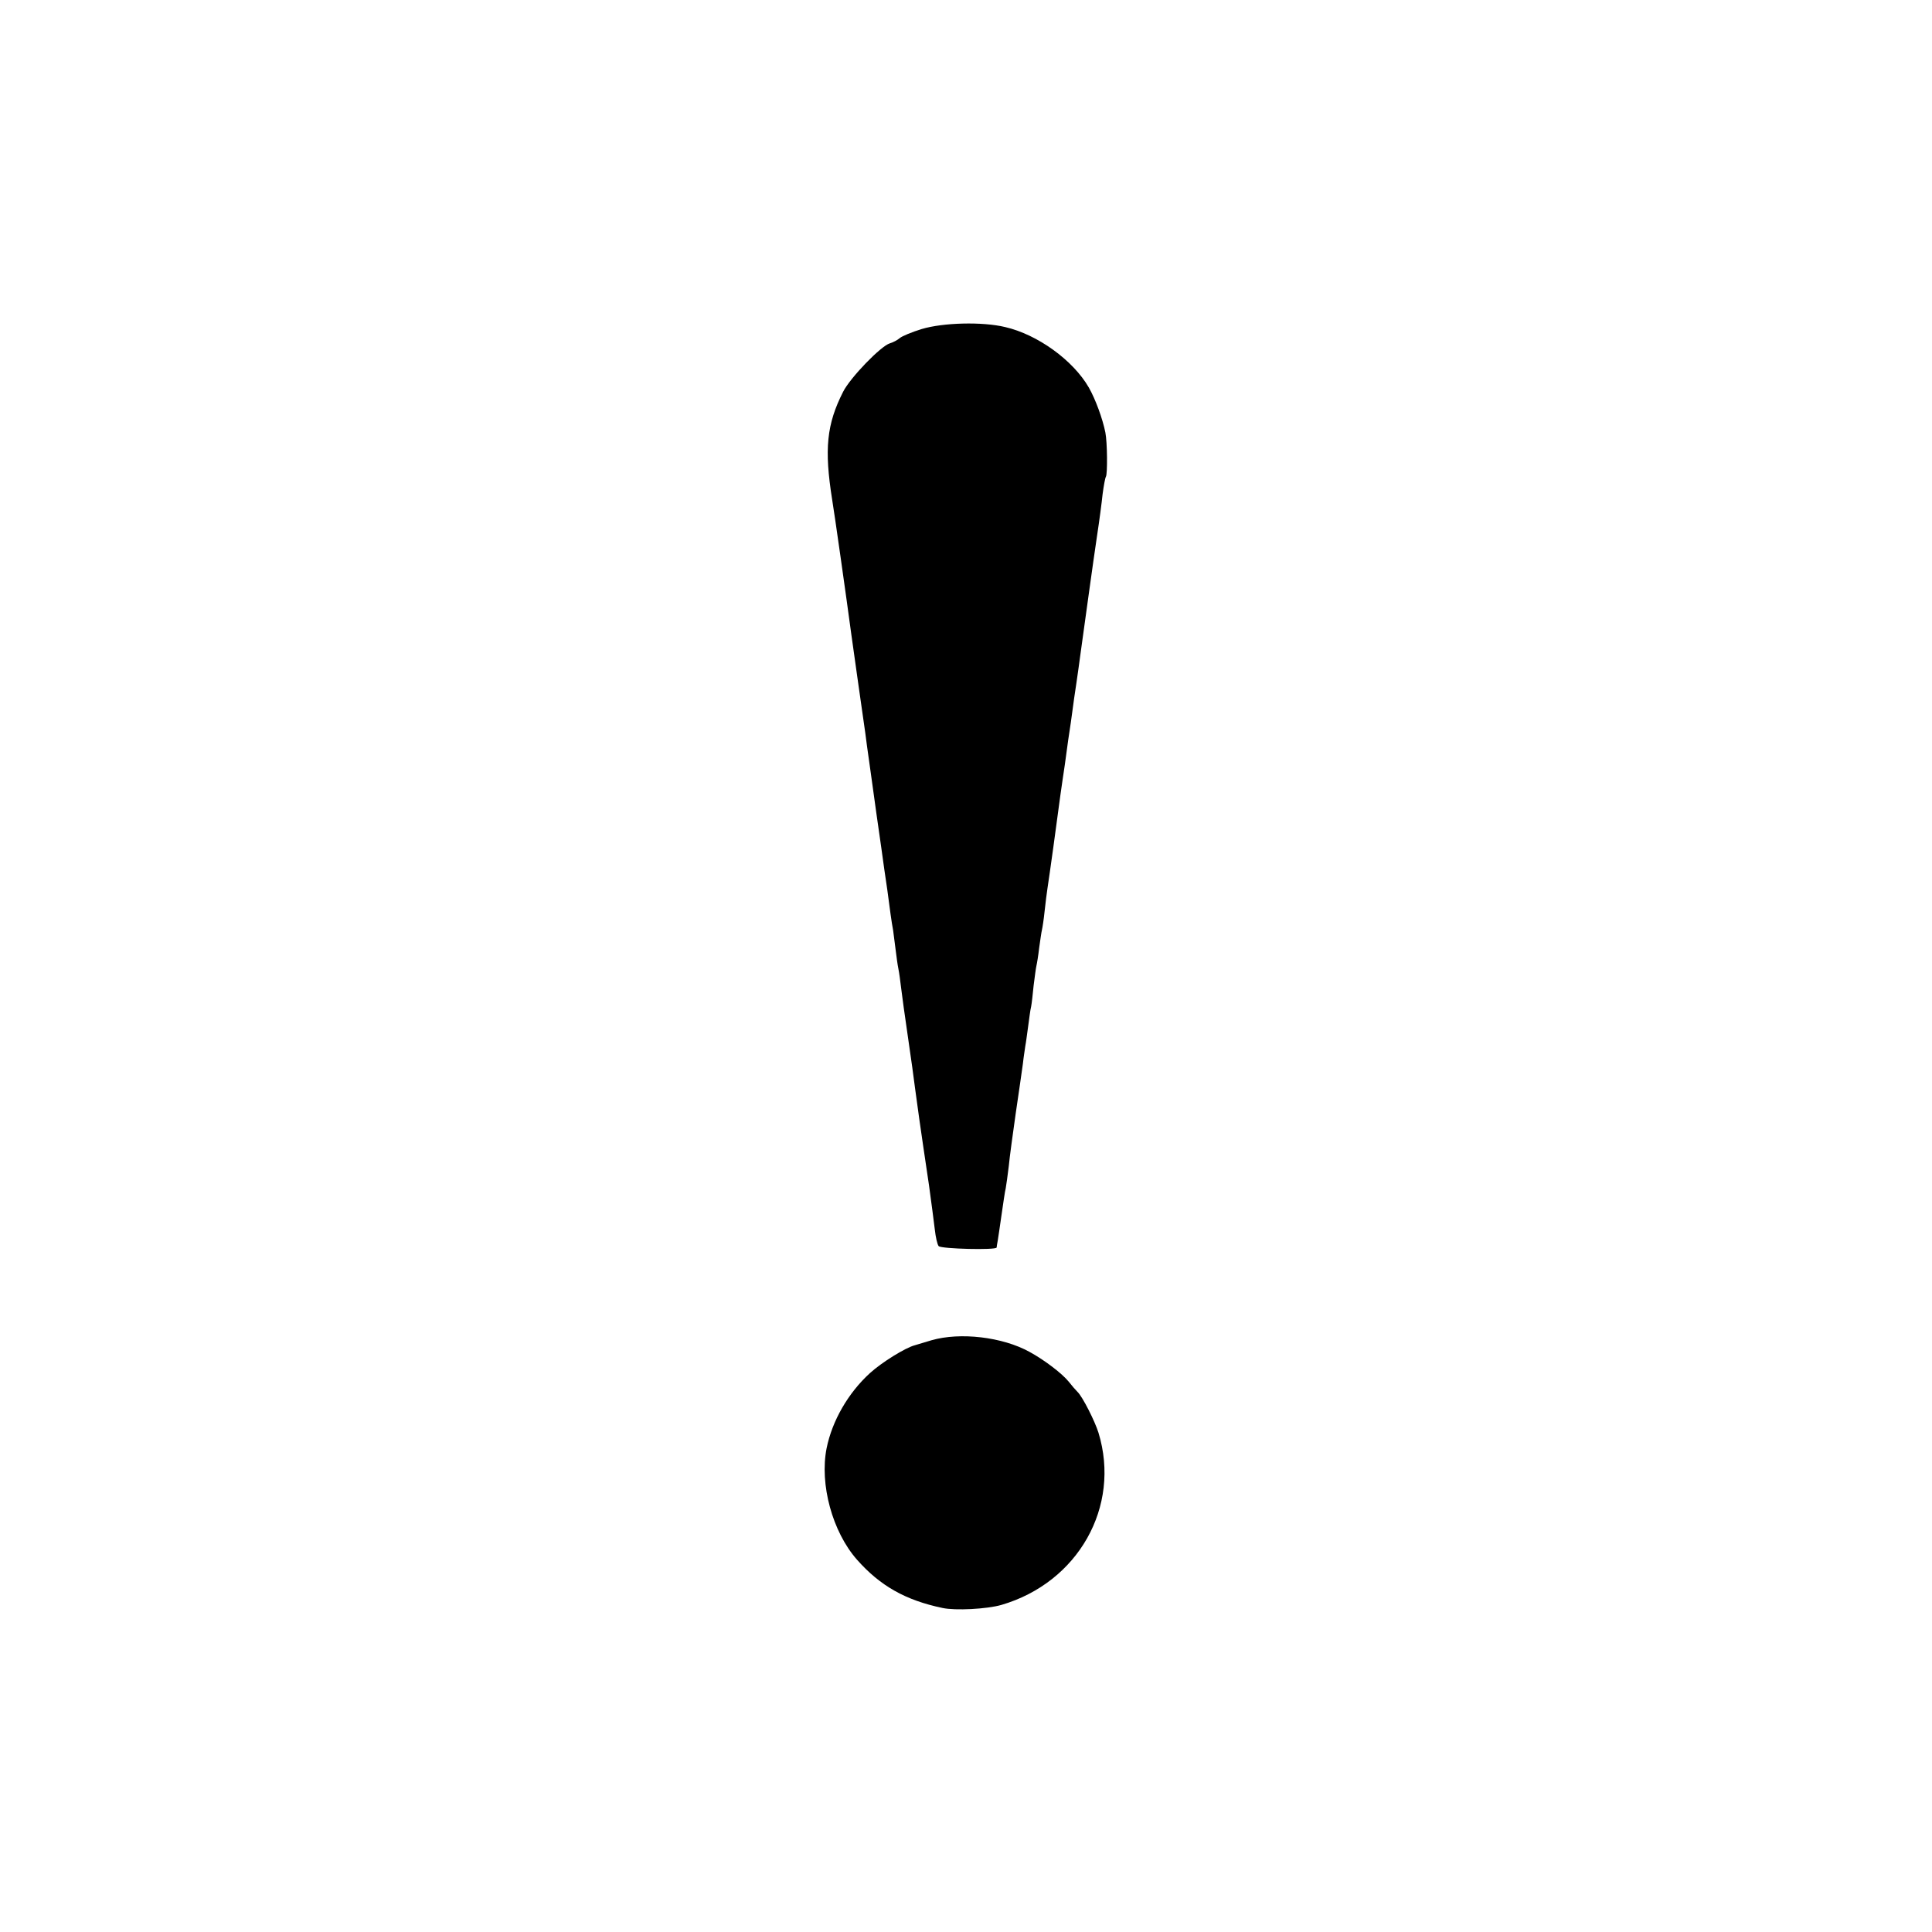 <?xml version="1.0" standalone="no"?>
<!DOCTYPE svg PUBLIC "-//W3C//DTD SVG 20010904//EN"
 "http://www.w3.org/TR/2001/REC-SVG-20010904/DTD/svg10.dtd">
<svg version="1.0" xmlns="http://www.w3.org/2000/svg"
 width="700pt" height="700pt" viewBox="0 0 700 700"
 preserveAspectRatio="xMidYMid meet">
<g transform="translate(0,700) scale(0.1,-0.1)"
fill="#000000" stroke="none">
<path d="M3340 5808 c-36 -11 -72 -26 -80 -33 -8 -7 -25 -16 -36 -19 -33 -10
-143 -124 -169 -175 -60 -118 -69 -208 -40 -391 7 -40 53 -365 69 -485 19
-134 24 -172 36 -255 5 -36 12 -83 15 -105 3 -22 9 -71 15 -110 5 -38 17 -119
25 -180 16 -112 23 -160 29 -205 2 -14 7 -47 11 -75 9 -68 15 -115 21 -146 2
-15 6 -47 9 -70 3 -24 7 -55 10 -69 3 -14 7 -45 10 -70 3 -25 14 -106 25 -180
11 -74 22 -155 25 -180 8 -60 17 -127 51 -355 8 -60 18 -132 21 -160 3 -27 9
-54 14 -60 10 -10 208 -15 210 -5 0 3 2 14 4 25 2 11 8 54 14 95 6 41 12 84
15 95 2 11 7 47 11 80 3 33 15 119 25 190 11 72 22 153 26 180 3 28 8 57 9 66
2 9 6 40 10 69 4 29 8 62 11 73 2 10 6 45 9 76 4 31 8 63 10 71 2 8 7 38 10
65 4 28 8 57 10 65 2 8 7 40 10 70 3 30 8 66 10 80 7 45 36 254 41 295 3 22 9
67 14 100 5 33 12 80 15 105 3 25 8 56 10 70 2 14 7 45 10 70 3 25 10 72 15
105 5 33 11 78 14 100 14 101 48 349 61 435 8 52 17 120 20 150 4 30 9 58 12
63 6 10 5 125 -2 160 -10 50 -36 121 -60 163 -57 99 -186 192 -303 219 -83 20
-225 16 -302 -7z"/>
<path d="M3375 2144 c-27 -8 -54 -16 -60 -18 -35 -9 -120 -62 -163 -101 -79
-72 -137 -173 -157 -272 -26 -131 21 -303 110 -404 84 -95 176 -147 310 -175
46 -10 161 -4 213 11 278 81 434 356 352 624 -13 42 -58 131 -76 148 -7 7 -21
23 -31 36 -24 30 -88 79 -143 109 -98 54 -251 72 -355 42z"/>
</g>
</svg>
